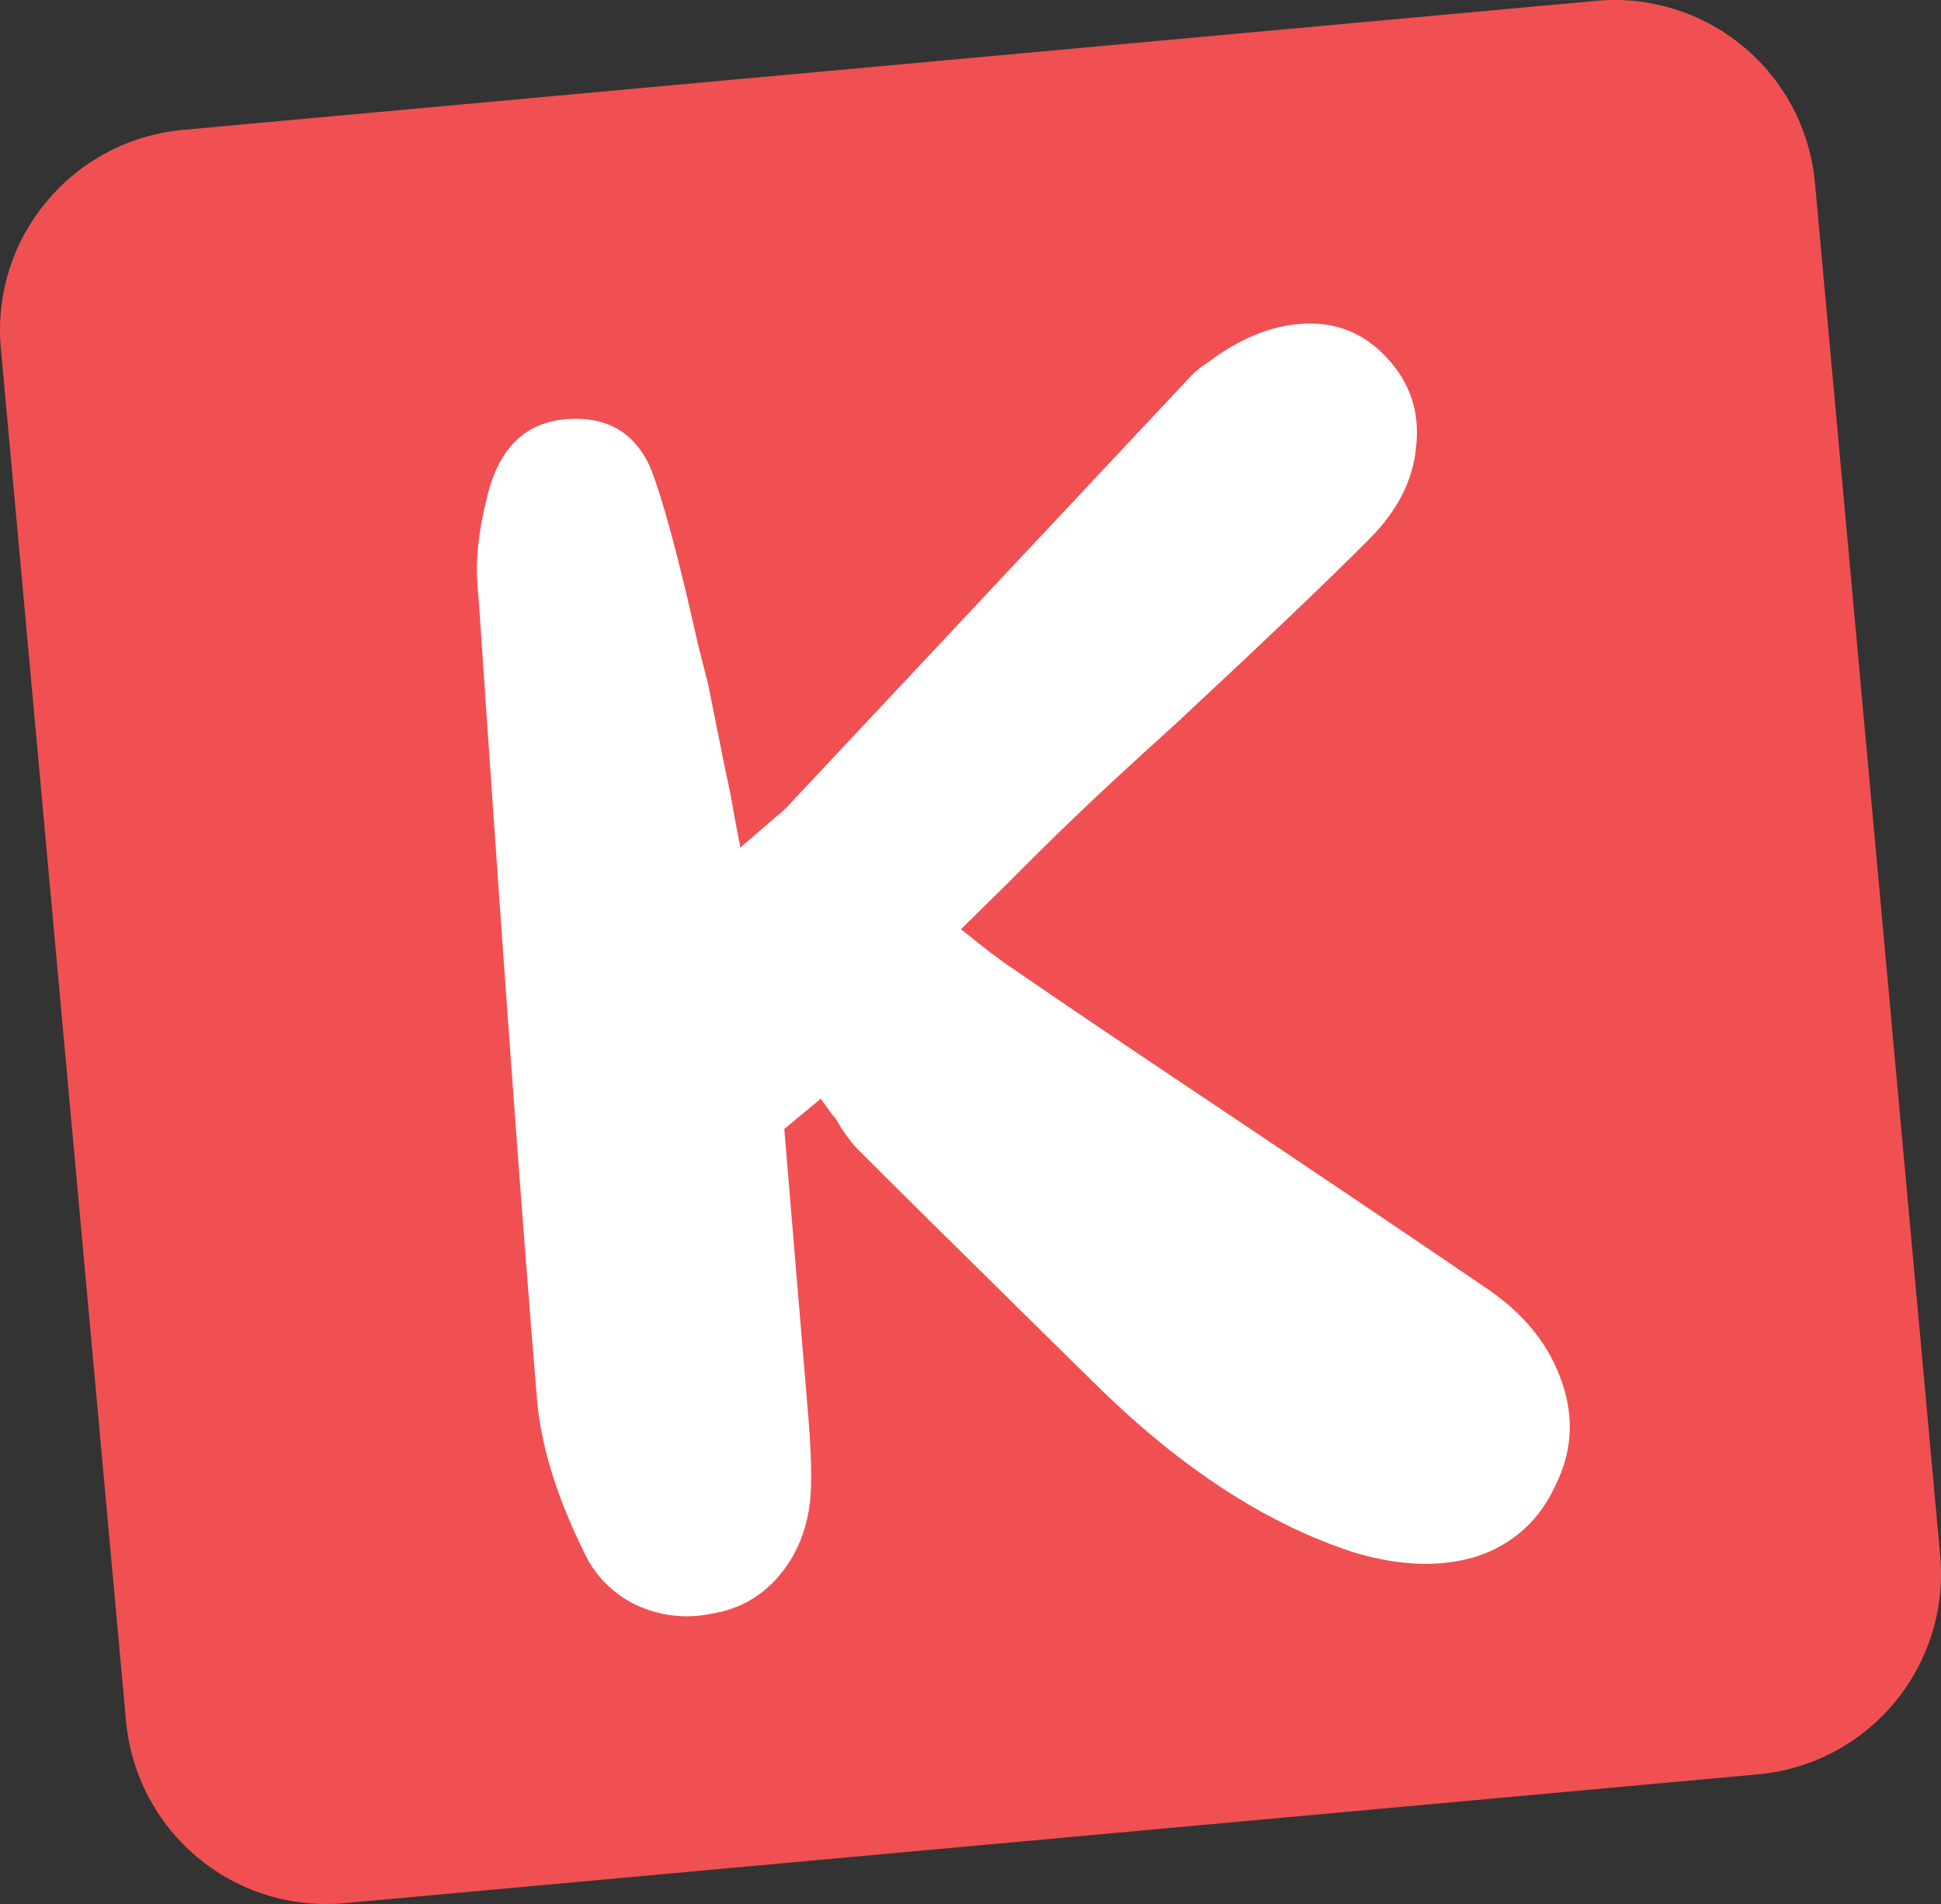 <?xml version="1.0" encoding="UTF-8" standalone="no"?>
<svg
   width="47.713"
   zoomAndPan="magnify"
   viewBox="0 0 35.785 35.097"
   height="46.797"
   preserveAspectRatio="xMidYMid"
   version="1.0"
   id="svg108"
   xmlns="http://www.w3.org/2000/svg"
   xmlns:svg="http://www.w3.org/2000/svg">
  <rect x="0" y="0" width="35.785" height="35.097" fill="#333333" stroke="none"/>
  <defs
     id="defs28" />
  <path
     d="M 3.371,2.394 29.434,0.015 c 0.977,-0.09 1.953,0.215 2.707,0.844 0.758,0.629 1.23,1.531 1.32,2.512 l 2.309,25.305 c 0.09,0.98 -0.215,1.953 -0.844,2.711 -0.629,0.754 -1.531,1.23 -2.512,1.32 l -26.062,2.375 C 5.371,35.172 4.398,34.871 3.641,34.238 2.887,33.609 2.414,32.707 2.324,31.726 L 0.016,6.422 c -0.09,-0.98 0.211,-1.953 0.844,-2.707 C 1.488,2.957 2.391,2.484 3.371,2.394 Z m 0,0"
     clip-rule="nonzero"
     id="path3"
     style="fill:#f15052;fill-opacity:1" />
  <path
     style="font-weight:bold;font-size:120px;font-family:'More Sugar';-inkscape-font-specification:'More Sugar Bold';text-align:center;text-anchor:middle;display:inline;fill:#ffffff;stroke-width:1.559;stroke-linecap:round;stroke-linejoin:round;stroke-miterlimit:6.8;paint-order:markers stroke fill"
     d="m 27.47,23.791 q 0.997,0.699 1.331,1.703 0.332,0.973 -0.124,1.887 -0.45,0.976 -1.455,1.31 -0.976,0.301 -2.226,-0.064 -2.41,-0.768 -4.762,-3.075 l -1.056,-1.038 q -2.284,-2.249 -3.41,-3.375 -0.104,-0.116 -0.282,-0.383 -0.075,-0.15 -0.142,-0.207 l -0.212,-0.295 -0.673,0.557 0.127,1.522 q 0.202,2.423 0.296,3.541 l 0.016,0.186 q 0.088,1.056 0.039,1.592 -0.088,0.821 -0.572,1.393 -0.484,0.572 -1.224,0.697 Q 12.402,29.899 11.718,29.581 11.066,29.26 10.76,28.597 10.007,27.065 9.9,25.791 9.495,20.945 8.83,11.115 L 8.804,10.805 q -0.06,-0.715 0.176,-1.641 0.323,-1.372 1.506,-1.44 1.214,-0.07 1.598,1.149 0.332,0.973 0.783,3 l 0.187,0.735 q 0.106,0.523 0.321,1.6 0.098,0.43 0.163,0.831 l 0.111,0.585 0.642,-0.554 q 0.176,-0.14 0.261,-0.241 l 7.382,-7.874 q 0.057,-0.067 0.233,-0.207 l 0.06,-0.036 q 0.911,-0.702 1.815,-0.746 0.904,-0.044 1.522,0.624 0.653,0.696 0.544,1.644 -0.08,0.914 -0.859,1.698 -1.154,1.16 -3.593,3.428 -1.222,1.103 -1.858,1.719 -0.435,0.412 -1.214,1.196 l -0.867,0.855 0.536,0.424 q 0.3,0.225 0.432,0.308 0.764,0.531 2.752,1.866 3.91,2.614 6.033,4.063 z"
     id="text108" />
</svg>
